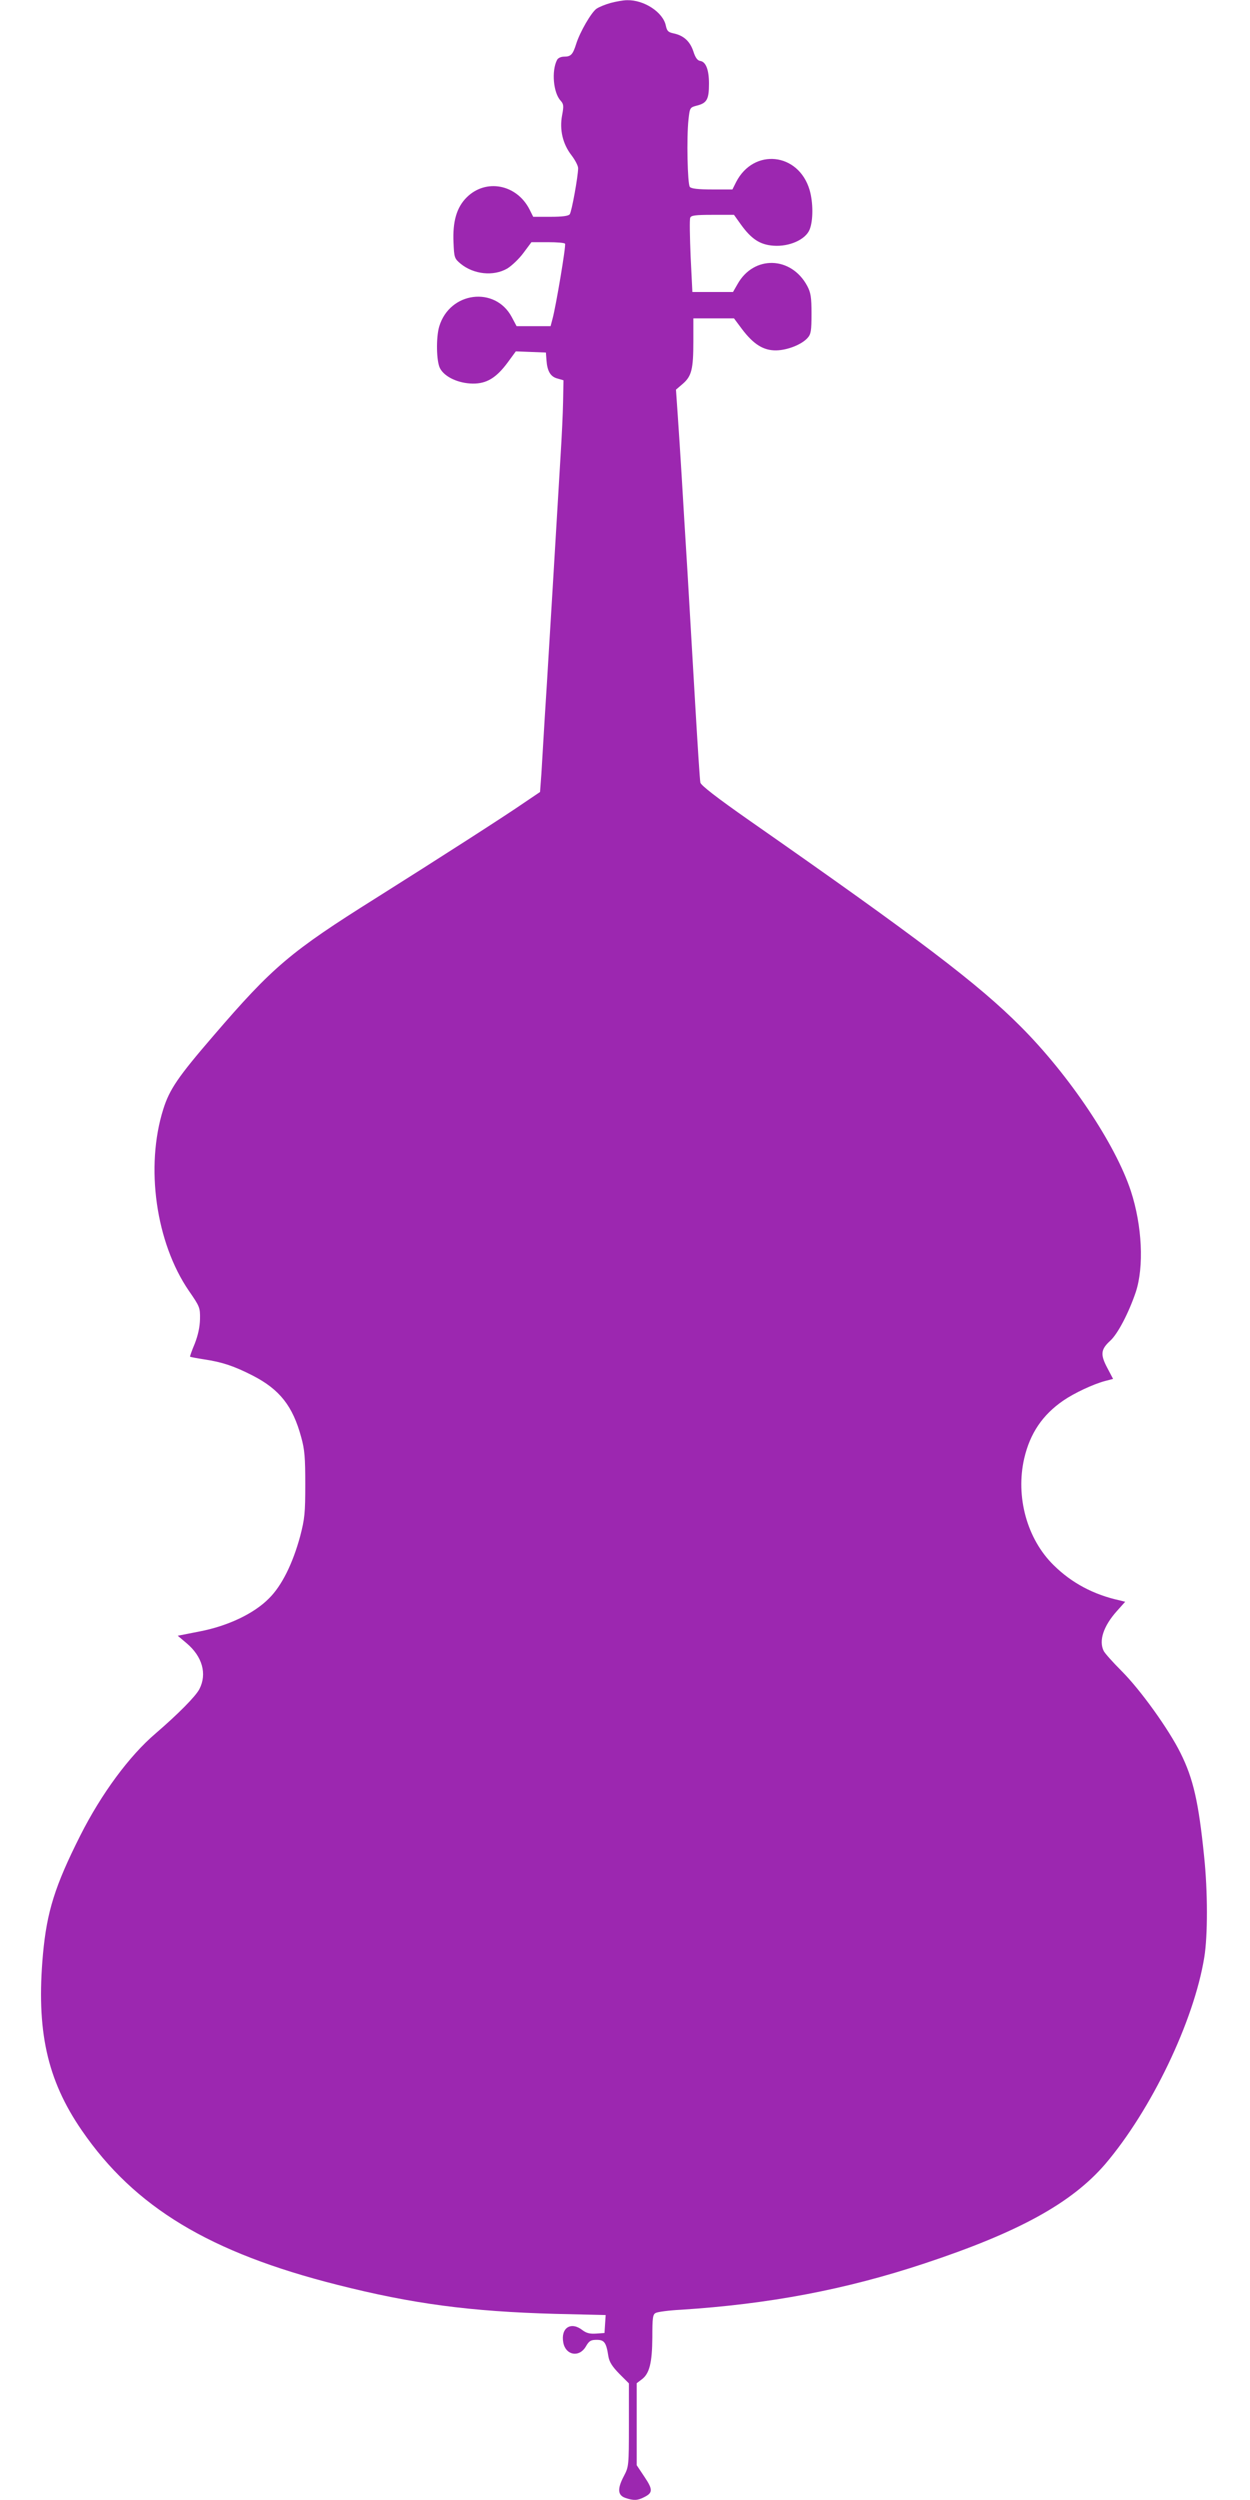 <?xml version="1.0" standalone="no"?>
<!DOCTYPE svg PUBLIC "-//W3C//DTD SVG 20010904//EN"
 "http://www.w3.org/TR/2001/REC-SVG-20010904/DTD/svg10.dtd">
<svg version="1.0" xmlns="http://www.w3.org/2000/svg"
 width="640pt" height="1280pt" viewBox="0 0 640 1280"
 preserveAspectRatio="xMidYMid meet">
<g transform="translate(0,1280) scale(0.1,-0.1)"
fill="#9c27b0" stroke="none">
<path d="M3127 12785 c-26 -7 -58 -20 -72 -29 -27 -18 -86 -120 -105 -181 -17
-54 -27 -65 -61 -65 -17 0 -32 -7 -37 -17 -29 -56 -19 -168 18 -208 16 -18 17
-27 8 -75 -14 -74 3 -147 48 -205 19 -25 34 -54 34 -66 0 -40 -33 -224 -43
-236 -6 -9 -39 -13 -98 -13 l-89 0 -19 38 c-66 129 -224 159 -322 61 -51 -51
-72 -123 -67 -231 3 -77 5 -82 36 -108 67 -55 168 -66 239 -25 23 14 61 50 83
80 l41 55 84 0 c46 0 86 -3 88 -8 6 -8 -47 -322 -64 -384 l-10 -38 -87 0 -87
0 -25 47 c-85 159 -317 130 -371 -48 -17 -56 -15 -180 4 -215 23 -44 94 -77
167 -78 71 -1 121 29 180 109 l41 56 77 -3 77 -3 3 -40 c4 -56 21 -84 56 -93
l31 -9 -2 -109 c-1 -60 -7 -185 -13 -279 -11 -183 -23 -385 -40 -670 -6 -99
-15 -247 -20 -330 -5 -82 -14 -235 -21 -340 -6 -104 -14 -233 -17 -285 l-7
-95 -80 -54 c-95 -66 -444 -290 -760 -489 -438 -275 -528 -351 -833 -706 -180
-209 -224 -273 -256 -375 -93 -295 -38 -683 131 -930 56 -81 58 -86 57 -145
-1 -41 -10 -82 -27 -126 -15 -35 -25 -65 -24 -66 1 -2 34 -8 72 -14 94 -14
155 -35 249 -83 138 -71 205 -156 248 -315 18 -64 21 -106 21 -242 0 -147 -3
-176 -26 -265 -38 -140 -94 -254 -160 -319 -77 -78 -210 -141 -355 -169 l-112
-22 45 -38 c81 -68 106 -157 66 -235 -19 -37 -108 -127 -224 -227 -135 -115
-278 -309 -386 -523 -130 -258 -171 -390 -191 -607 -35 -390 20 -643 199 -903
270 -393 654 -625 1307 -790 386 -98 682 -137 1117 -149 l258 -6 -3 -46 -3
-46 -43 -3 c-31 -2 -49 2 -69 17 -59 47 -113 13 -99 -63 12 -65 81 -78 115
-21 17 30 26 35 56 35 39 0 49 -13 60 -85 5 -29 20 -52 56 -89 l49 -49 0 -213
c0 -208 -1 -214 -25 -260 -35 -66 -33 -99 6 -113 43 -15 64 -14 98 4 44 22 44
39 1 103 l-40 60 0 210 0 210 25 19 c40 29 54 84 55 215 0 101 2 119 18 126 9
5 67 13 127 16 453 29 844 103 1248 237 483 160 753 309 925 508 236 277 455
732 508 1060 18 110 18 337 -1 517 -28 276 -55 397 -121 529 -60 121 -204 322
-302 420 -44 44 -85 90 -91 102 -26 52 -2 127 68 205 l42 47 -28 7 c-133 29
-246 89 -338 180 -137 134 -196 351 -151 547 30 129 94 223 200 296 55 38 153
84 213 100 l42 11 -30 57 c-36 68 -33 94 15 138 39 35 95 143 131 249 43 130
33 340 -25 518 -79 240 -315 593 -565 843 -216 217 -520 448 -1388 1054 -170
119 -248 180 -251 194 -3 12 -14 189 -26 392 -12 204 -30 512 -40 685 -11 173
-24 396 -30 495 -6 99 -15 239 -20 310 l-9 130 35 30 c45 39 54 75 54 217 l0
118 104 0 104 0 41 -55 c59 -78 110 -110 175 -109 58 1 131 30 161 64 17 19
20 36 20 124 0 85 -4 108 -22 142 -82 153 -274 158 -357 9 l-23 -40 -104 0
-104 0 -9 182 c-4 100 -6 189 -2 198 4 12 26 15 115 15 l109 0 35 -49 c54 -75
98 -104 167 -109 81 -6 164 31 185 82 19 46 19 139 0 204 -57 191 -286 215
-376 40 l-19 -38 -104 0 c-71 0 -107 4 -114 13 -12 14 -17 253 -7 344 7 63 7
63 46 73 49 13 59 33 59 112 0 71 -16 112 -45 116 -14 2 -25 17 -35 49 -17 51
-49 81 -101 92 -28 6 -34 12 -40 40 -14 68 -111 132 -198 130 -20 0 -58 -7
-84 -14z"/>
</g>
</svg>
